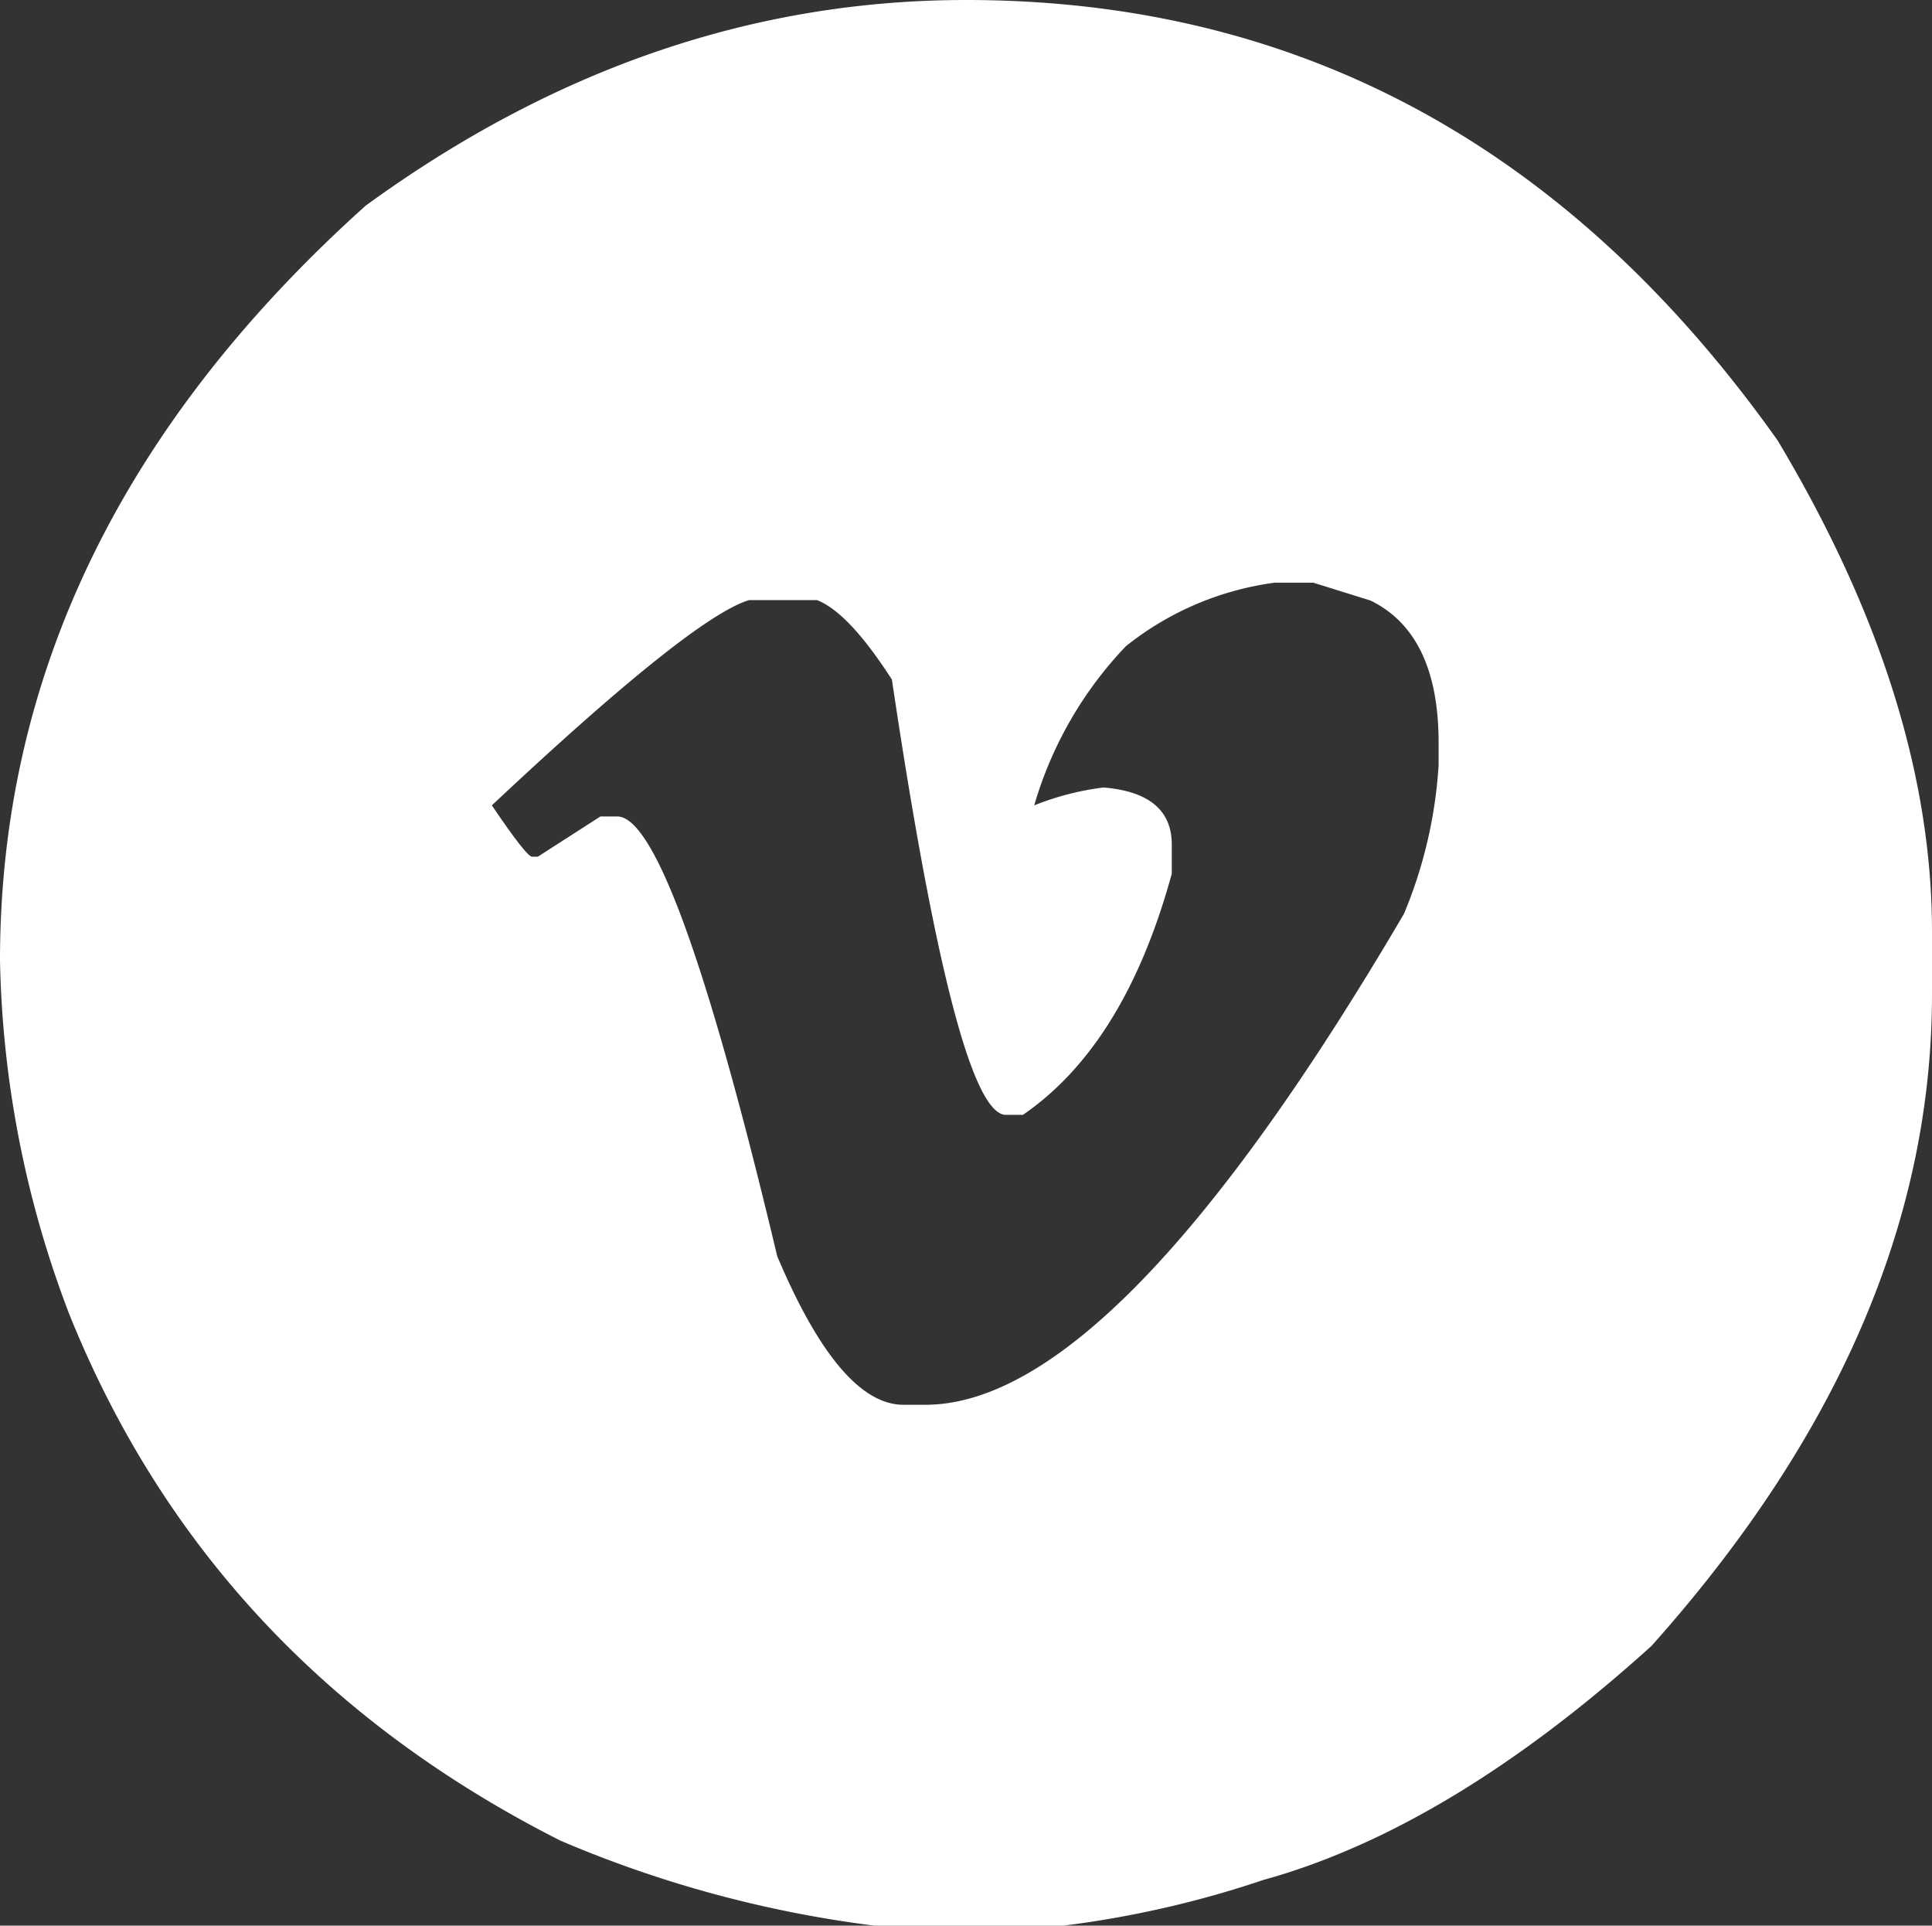 <svg class="icon-vimeo" xmlns="http://www.w3.org/2000/svg" viewBox="0 0 88.77 88.47"><rect x="0" y="0" width="88.77" height="88.47" fill="#333333" stroke="none"/><g id="Layer_2" data-name="Layer 2" fill="white"><g id="Layer_1-2" data-name="Layer 1"><path d="M44.39,0Q67.33,0,81.68,20.24q7.09,11.85,7.09,22.56v2.88q0,15.51-12.89,29.94Q66.61,84,58.05,86.37a46.93,46.93,0,0,1-9.19,2.1H40.18a53.75,53.75,0,0,1-14.44-3.91Q9.63,76.4,3.18,60.37A47.87,47.87,0,0,1,0,44.13Q0,24.54,16.8,9.45,29.78,0,44.39,0Zm3.13,37a12.79,12.79,0,0,1,3.18-.82c2.09.17,3.14,1.05,3.14,2.62v1.34Q51.69,48,47,51.22h-.78q-2.26,0-5.24-20c-1.29-2-2.43-3.25-3.44-3.65H34.42Q31.8,28.36,22.6,37c1.06,1.57,1.68,2.36,1.85,2.36h.26l2.88-1.85h.77q2.54,0,7.35,20.2,2.88,6.82,5.8,6.83h1q8.76,0,22-22.56a21.05,21.05,0,0,0,1.59-6.83V34.12q0-5-3.13-6.53l-2.63-.82H58.57a13.88,13.88,0,0,0-6.84,2.92A17.75,17.75,0,0,0,47.52,37Z"/></g></g></svg>